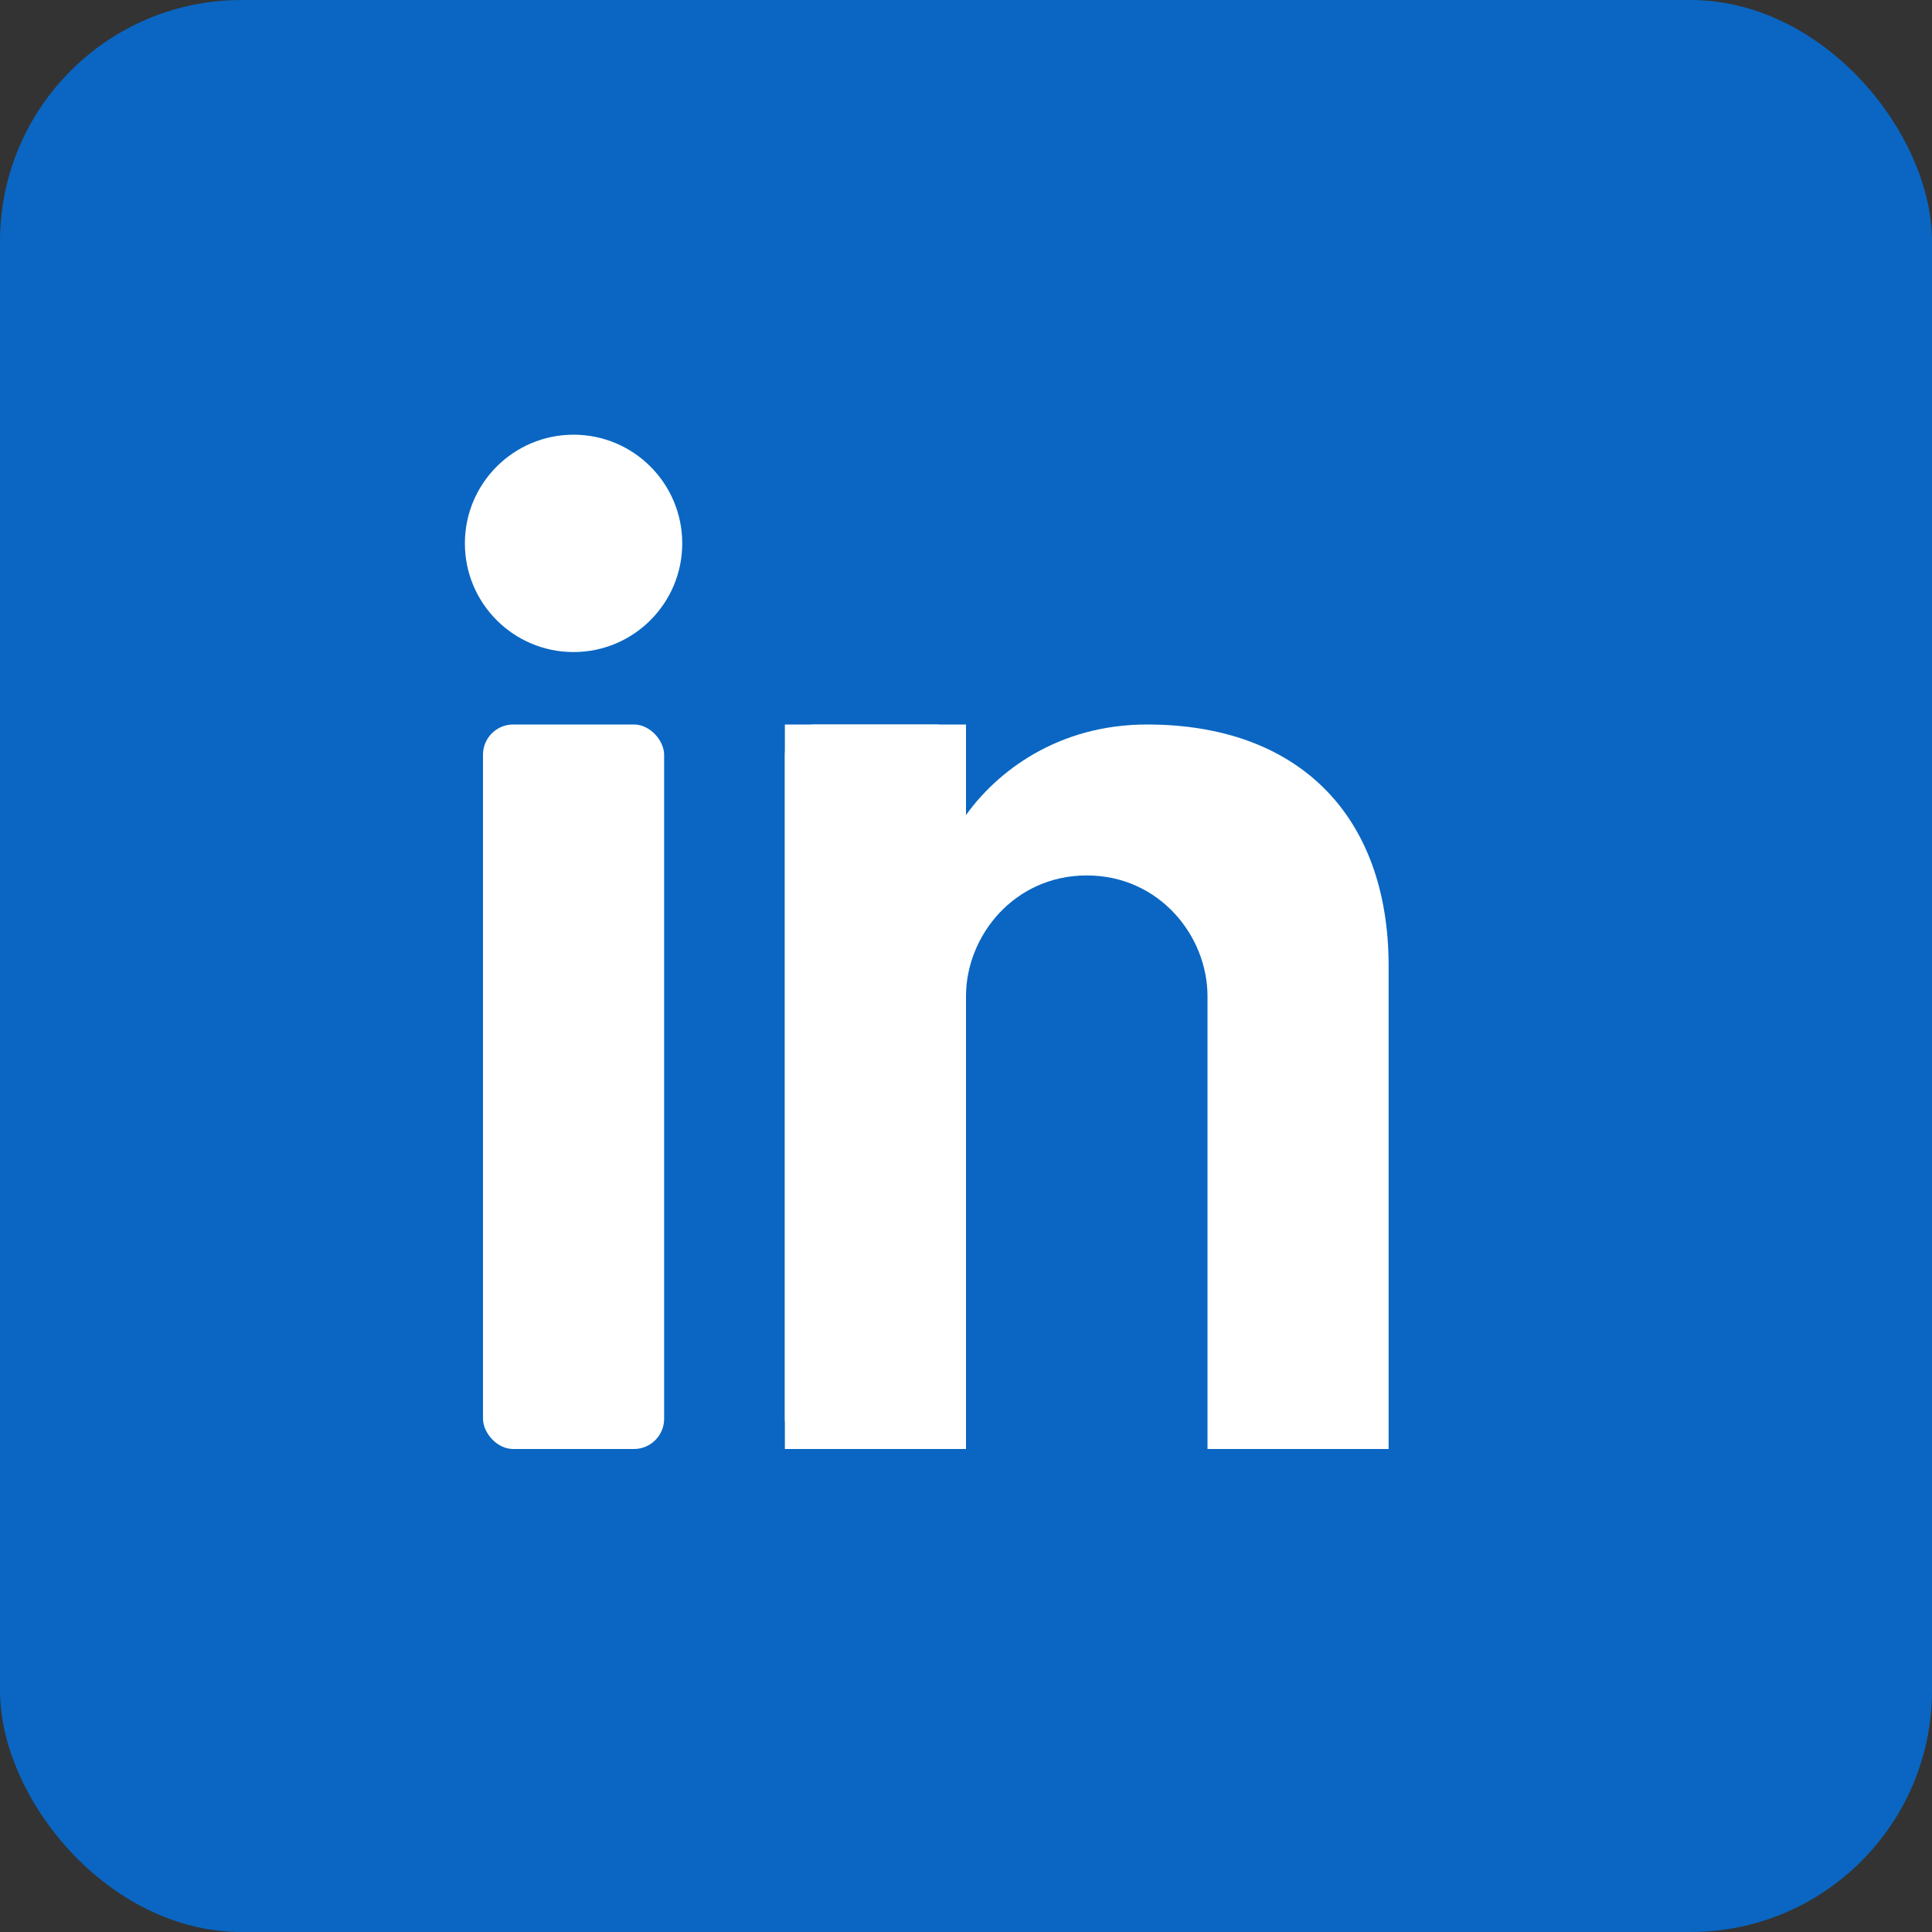 <svg width="32" height="32" viewBox="0 0 32 32" fill="none" xmlns="http://www.w3.org/2000/svg">
  <rect x="0" y="0" width="32" height="32" fill="#333333" stroke="none"/>
  <!-- LinkedIn brand background -->
  <rect width="32" height="32" rx="4" fill="#0A66C2"/>
  
  <!-- LinkedIn logo -->
  <g fill="white">
    <!-- Letter 'i' -->
    <rect x="8" y="12" width="3" height="12" rx="0.5"/>
    <circle cx="9.5" cy="9" r="1.8"/>
    
    <!-- Letter 'n' -->
    <rect x="13" y="12" width="3" height="12" rx="0.5"/>
    <path d="M16 16.5C16 15.5 16.8 14.5 18 14.5C19.2 14.5 20 15.5 20 16.5V24H23V16C23 13.5 21.5 12 19 12C17.5 12 16.5 12.8 16 13.5V12H13V24H16V16.5Z"/>
  </g>
</svg>
